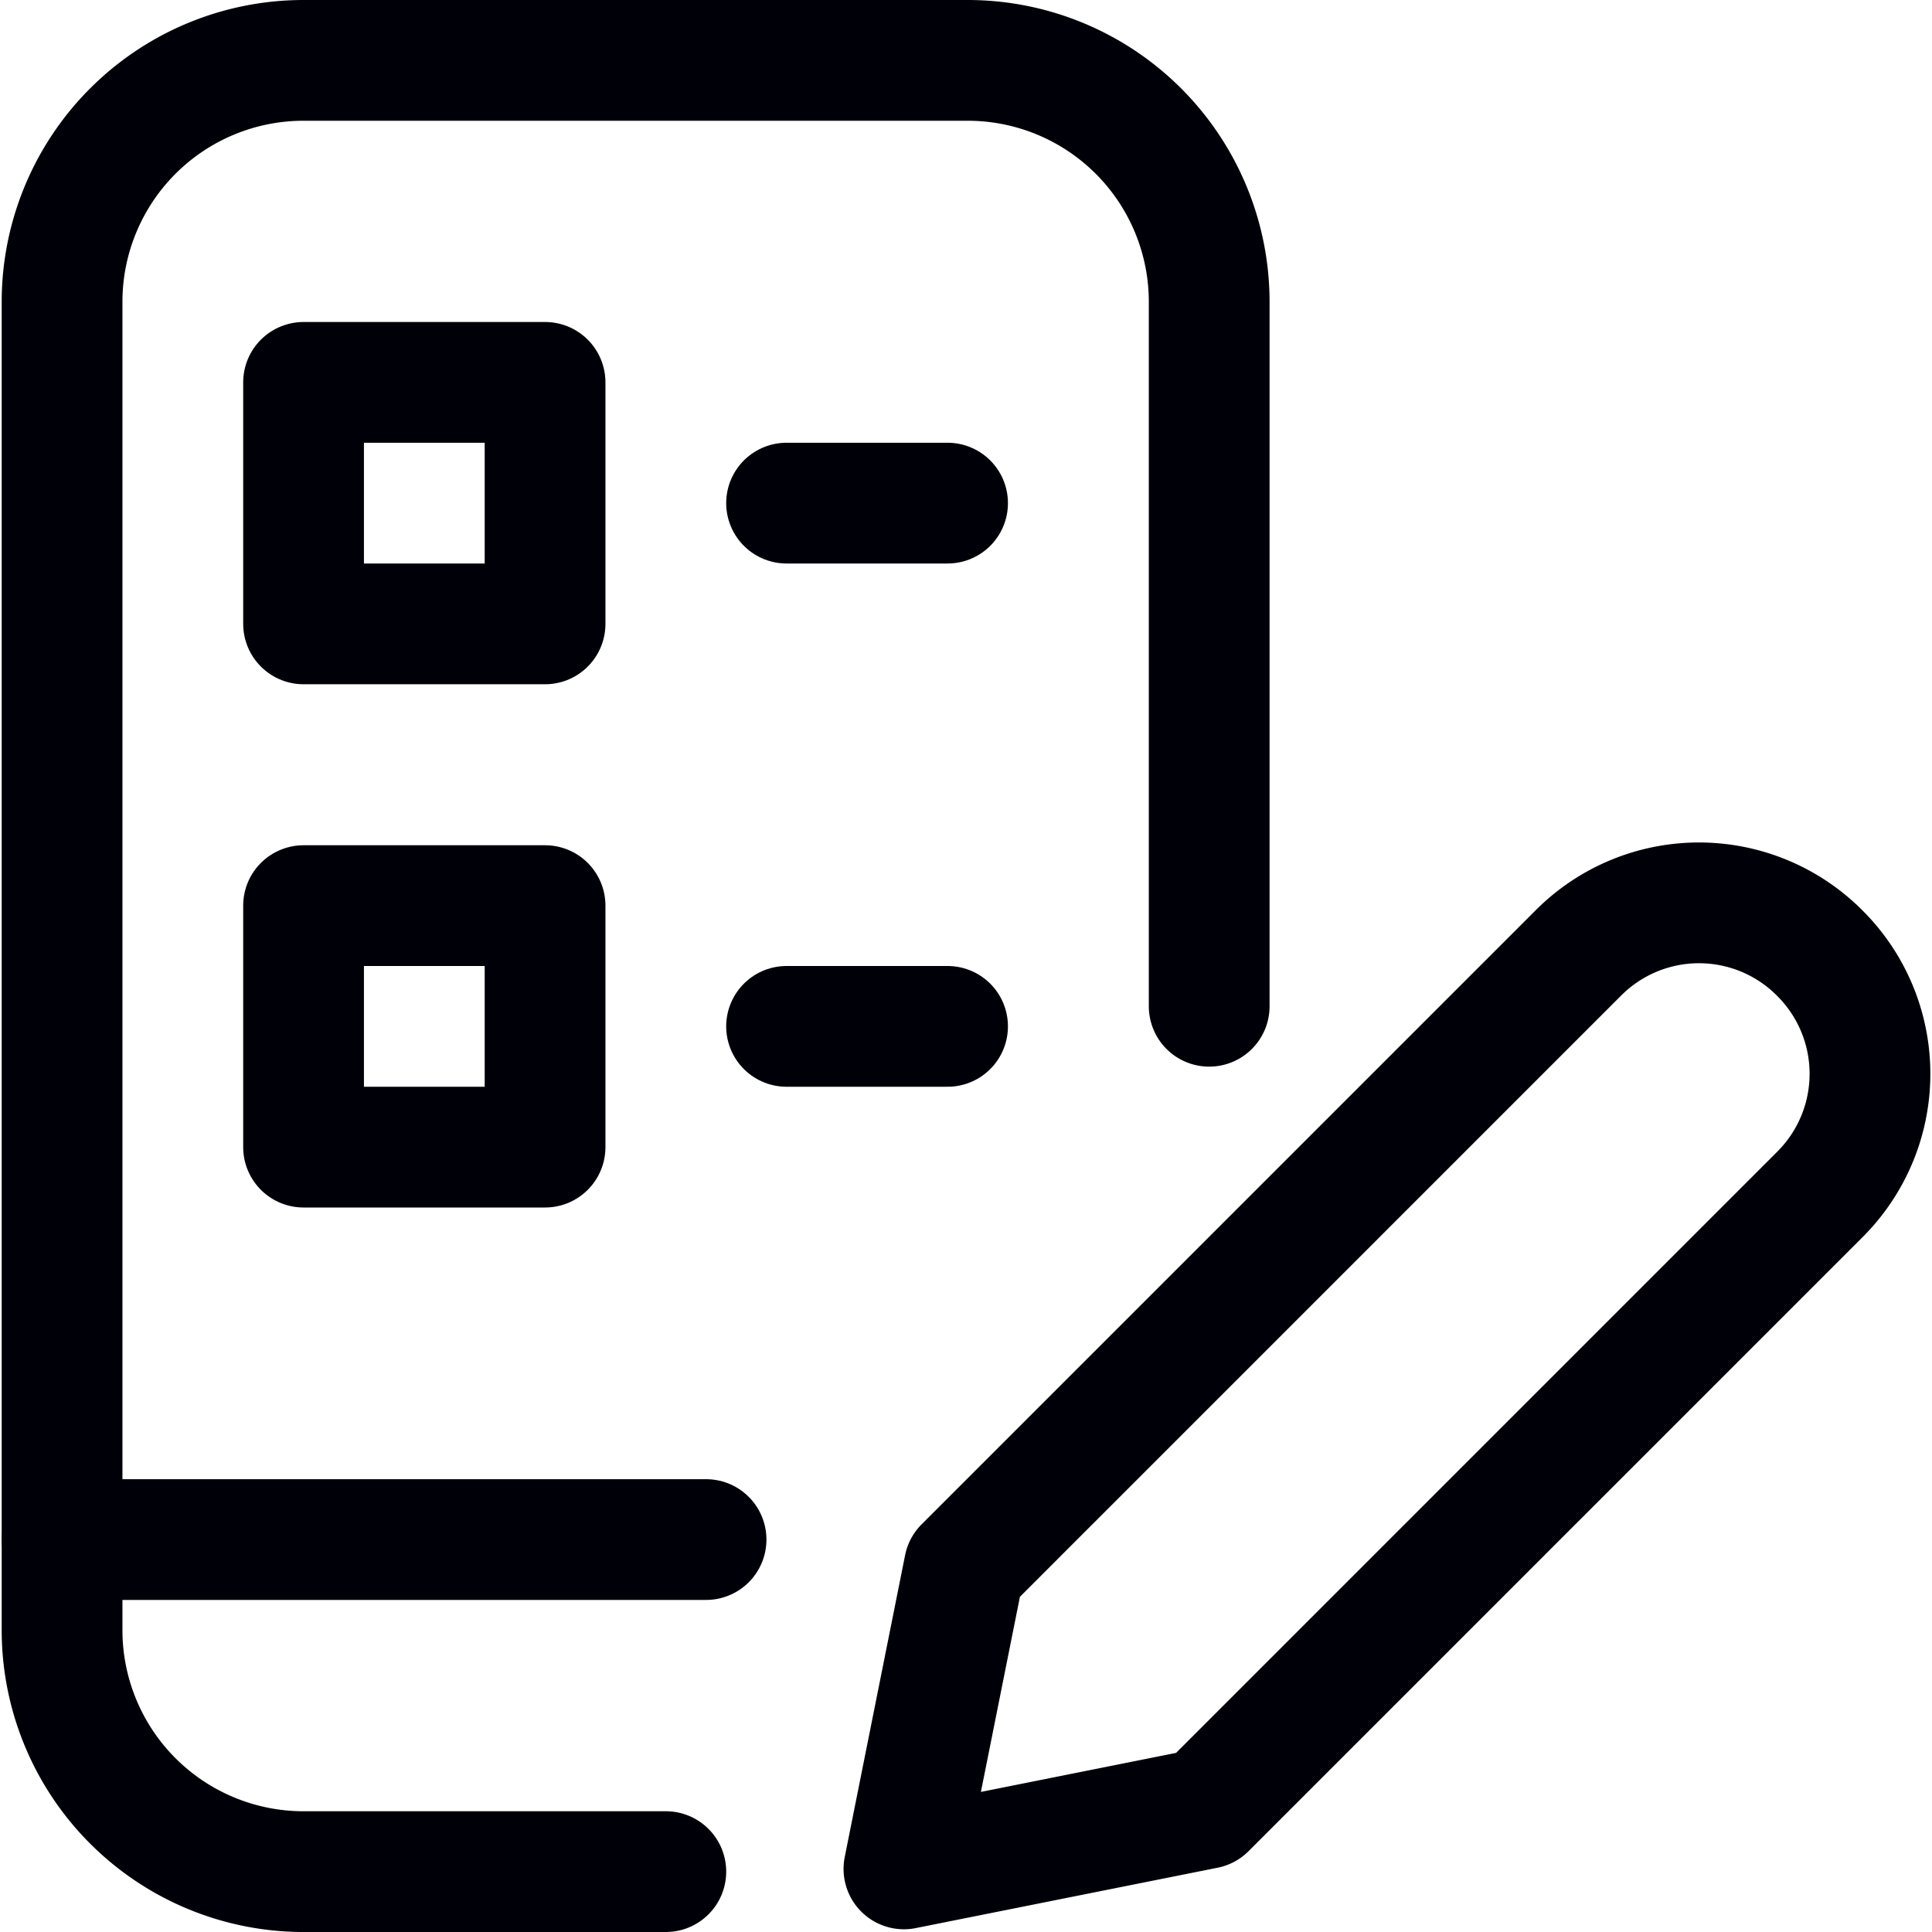 <svg xmlns="http://www.w3.org/2000/svg" viewBox="0 0 24 24" id="Online-Learning-Exam-1--Streamline-Ultimate" height="24" width="24"><desc>Online Learning Exam 1 Streamline Icon: https://streamlinehq.com</desc><defs></defs><title>online-learning-exam-1</title><path d="M8.271 23.25h-4.5a3 3 0 0 1 -3 -3V3.75a3 3 0 0 1 3 -3h8.25a3 3 0 0 1 3 3v8.75" fill="none" stroke="#000008" stroke-linecap="round" stroke-linejoin="round" stroke-width="1.5"></path><path d="m0.771 19.125 8 0" fill="none" stroke="#000008" stroke-linecap="round" stroke-linejoin="round" stroke-width="1.5"></path><path d="M3.771 4.75h3v3h-3Z" fill="none" stroke="#000008" stroke-linecap="round" stroke-linejoin="round" stroke-width="1.5"></path><path d="M3.771 11.25h3v3h-3Z" fill="none" stroke="#000008" stroke-linecap="round" stroke-linejoin="round" stroke-width="1.5"></path><path d="m9.771 6.25 2 0" fill="none" stroke="#000008" stroke-linecap="round" stroke-linejoin="round" stroke-width="1.5"></path><path d="m9.771 12.75 2 0" fill="none" stroke="#000008" stroke-linecap="round" stroke-linejoin="round" stroke-width="1.5"></path><path d="m22.61 14.835 -7.631 7.631 -3.75 0.75 0.75 -3.75 7.631 -7.631a2.115 2.115 0 0 1 2.991 0l0.009 0.009a2.115 2.115 0 0 1 0 2.991Z" fill="none" stroke="#000008" stroke-linecap="round" stroke-linejoin="round" stroke-width="1.5"></path></svg>